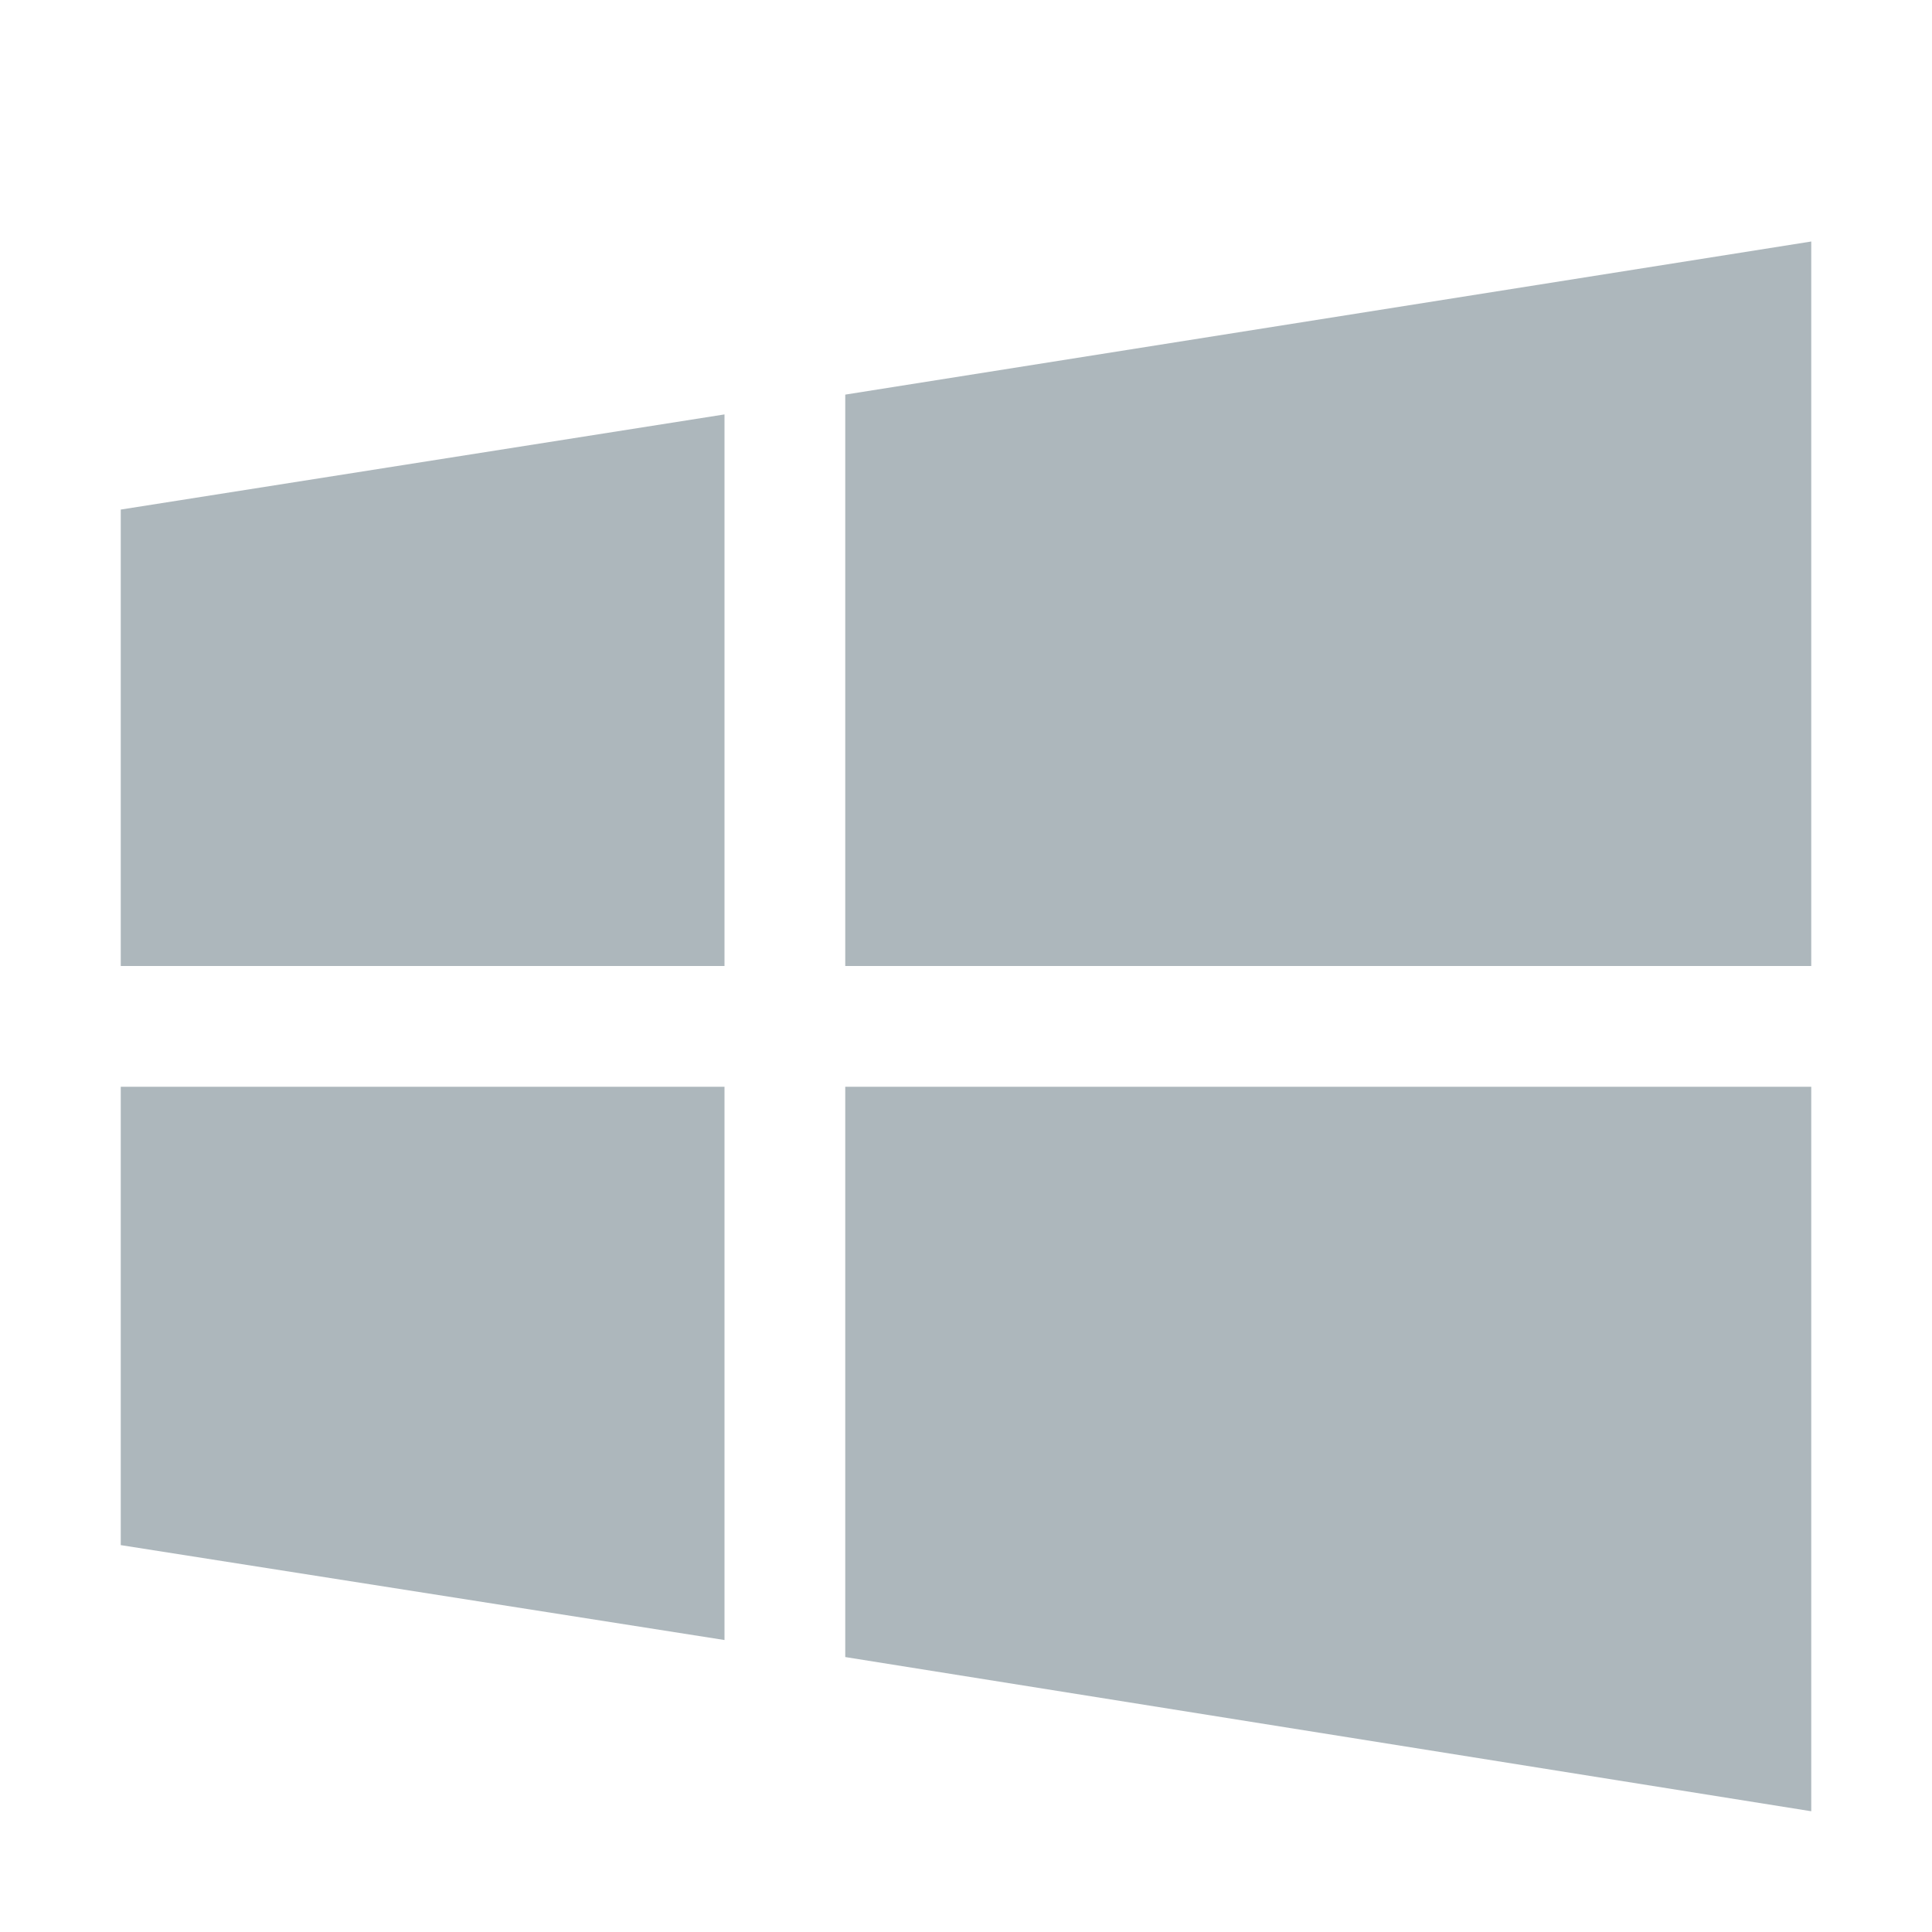 <svg xmlns="http://www.w3.org/2000/svg" width="16" height="16"><path fill="#5C707B" fill-opacity=".5" fill-rule="evenodd" d="M15 9v6l-8-1.277V9h8zM6 9v4.582l-5-.786V9h5zm9-7v6H7V3.268L15 2zM6 3.432V8H1V4.22l5-.788z"/></svg>